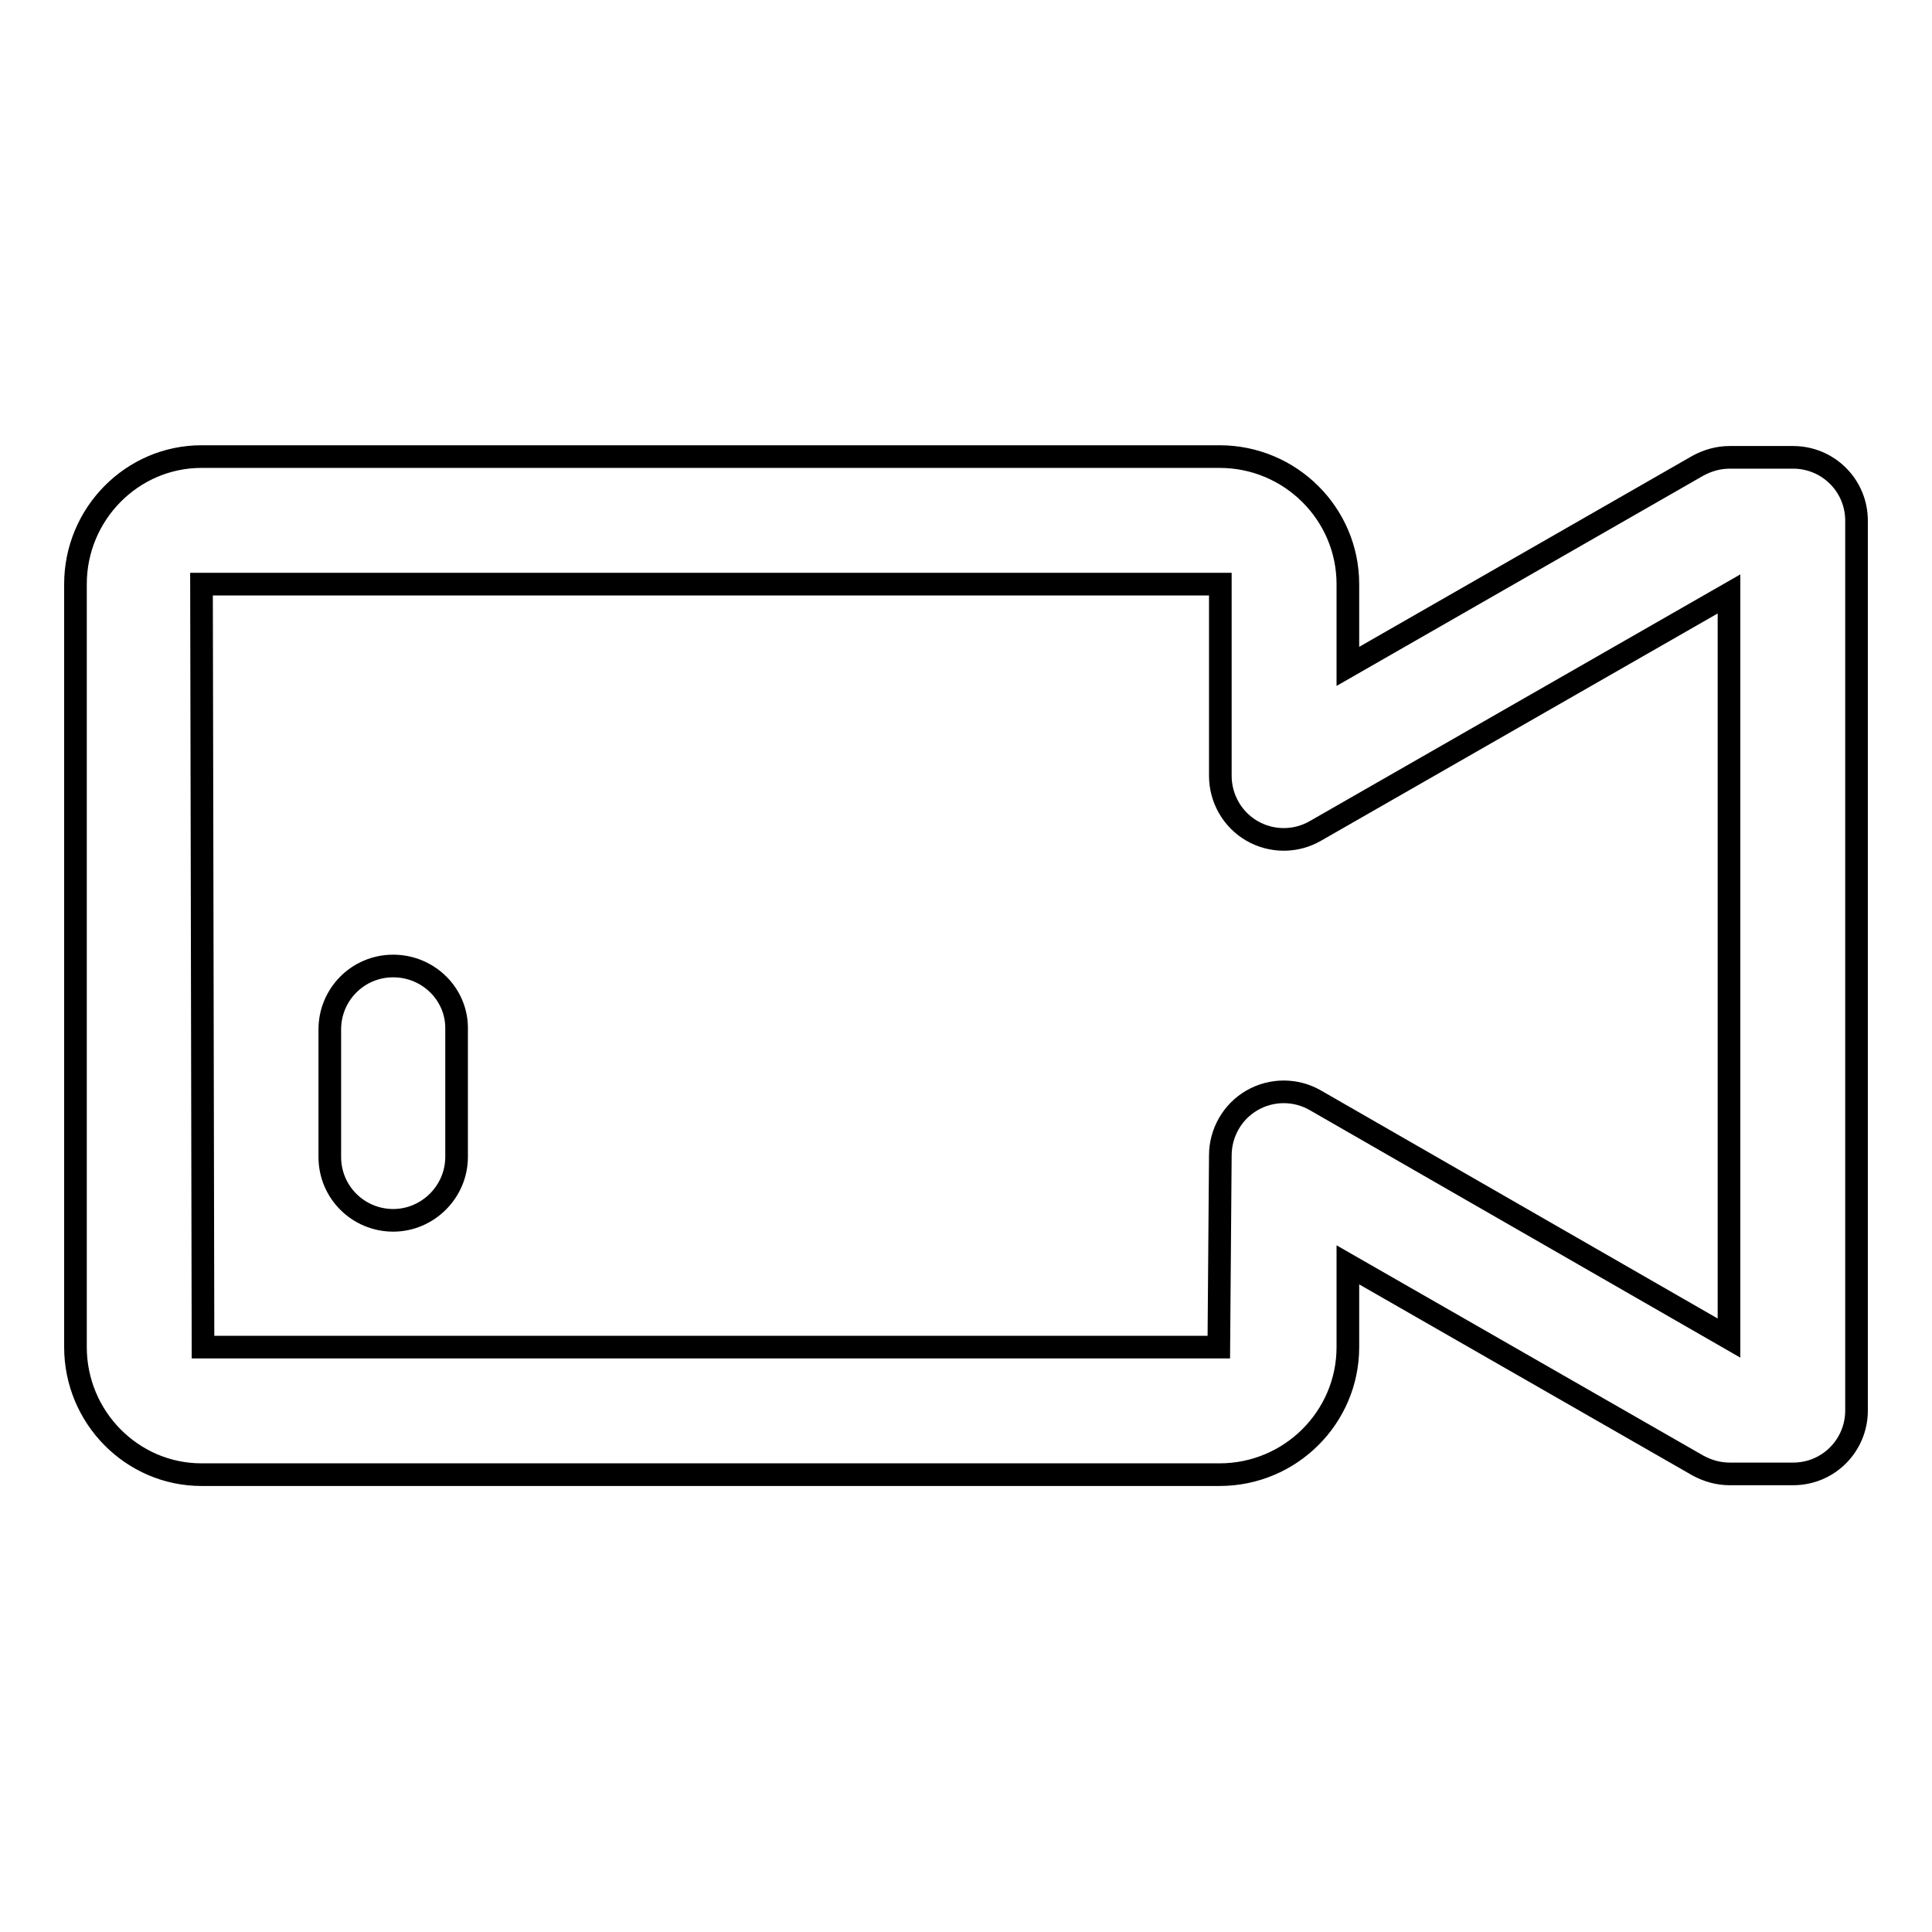 <?xml version="1.0" encoding="utf-8"?>
<!-- Svg Vector Icons : http://www.onlinewebfonts.com/icon -->
<!DOCTYPE svg PUBLIC "-//W3C//DTD SVG 1.1//EN" "http://www.w3.org/Graphics/SVG/1.1/DTD/svg11.dtd">
<svg version="1.1" xmlns="http://www.w3.org/2000/svg" xmlns:xlink="http://www.w3.org/1999/xlink" x="0px" y="0px" viewBox="0 0 256 256" enable-background="new 0 0 256 256" xml:space="preserve">
<g><g><path stroke-width="3" fill-opacity="0" stroke="#000000"  d="M237.6,60.6h-8.4c-1.5,0-2.9,0.4-4.2,1.1l-46.4,26.6V77.4c0-9.3-7.6-16.9-17-16.9H26.7c-9.2,0-16.7,7.6-16.7,16.9v101.1c0,9.3,7.5,16.9,16.7,16.9h134.9c9.4,0,17-7.6,17-16.9v-10.9l46.4,26.6c1.3,0.7,2.7,1.1,4.2,1.1h8.4c4.7,0,8.4-3.8,8.4-8.4V69C246,64.3,242.2,60.6,237.6,60.6z M229.1,177.3l-54.8-31.5c-2.6-1.5-5.8-1.5-8.4,0c-2.6,1.5-4.2,4.3-4.2,7.3l-0.2,25.4H26.9L26.7,77.4h135v25.4c0,3,1.6,5.8,4.2,7.3c2.6,1.5,5.8,1.5,8.4,0l54.8-31.4V177.3z M52.1,128c-4.7,0-8.4,3.8-8.4,8.4v16.9c0,4.7,3.8,8.4,8.4,8.4s8.4-3.8,8.4-8.4v-16.9C60.6,131.8,56.8,128,52.1,128z"/></g></g>
</svg>